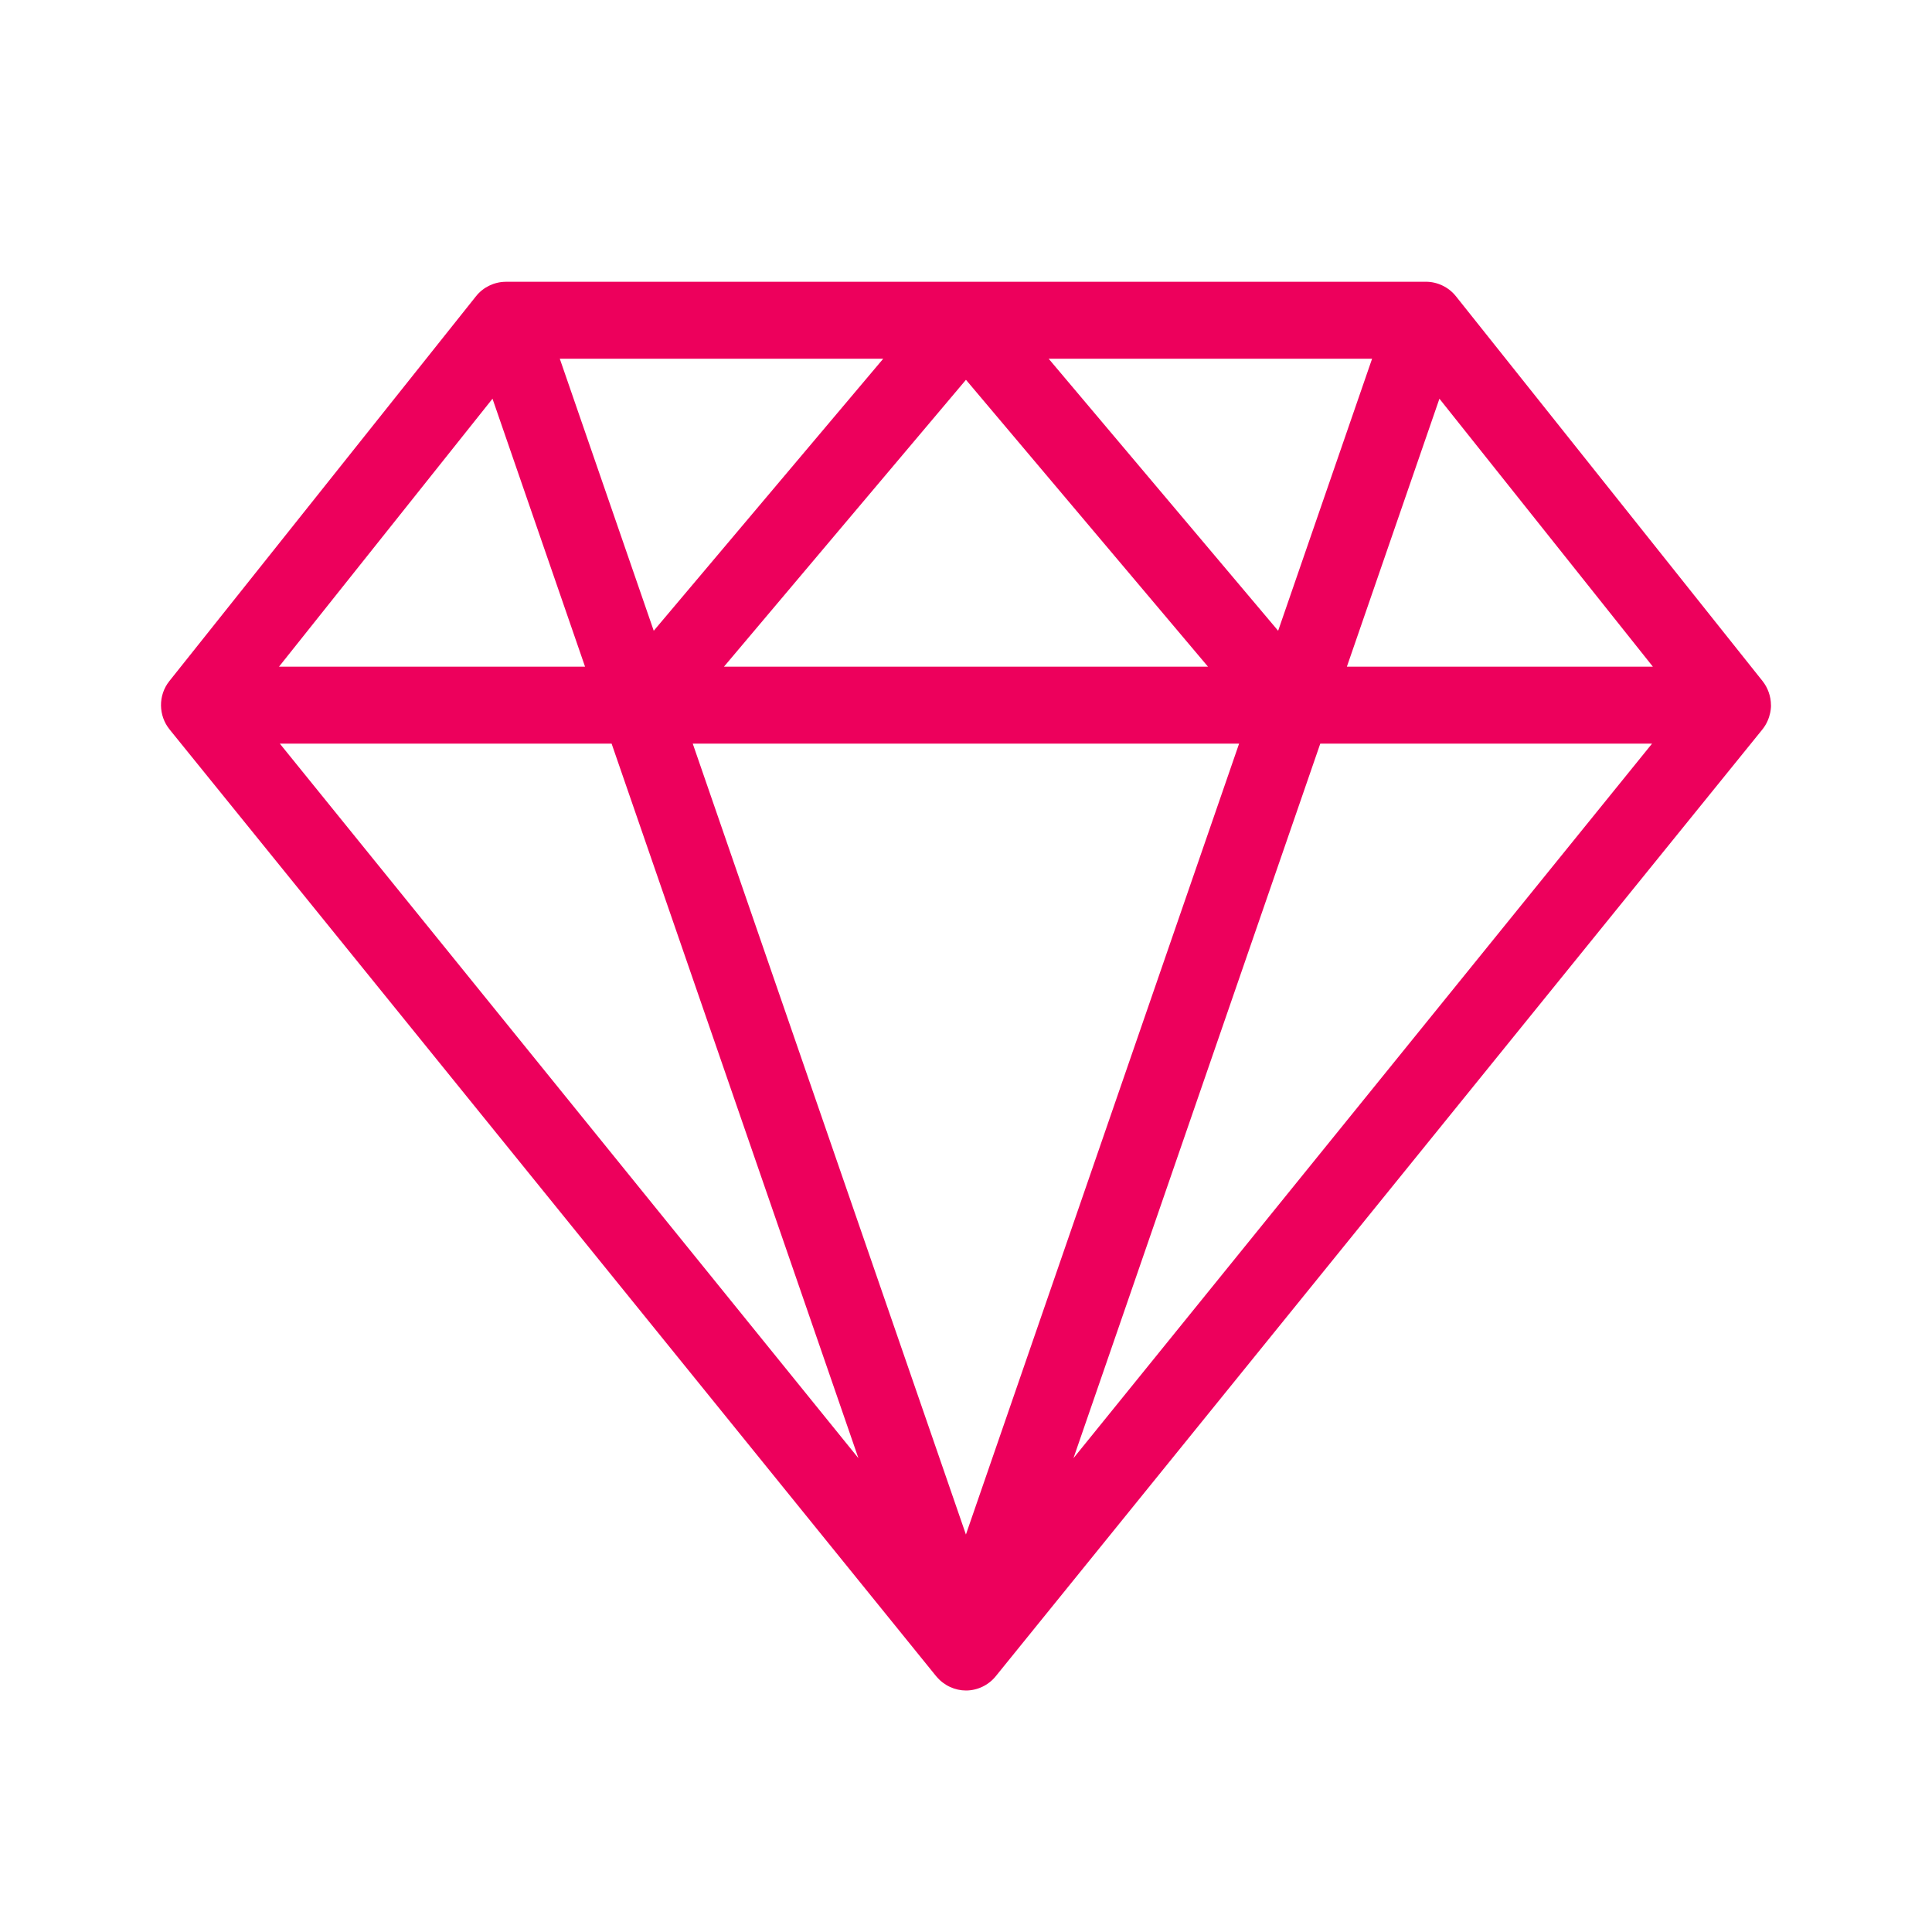 <svg width="48" height="48" viewBox="0 0 48 48" fill="none" xmlns="http://www.w3.org/2000/svg">
<path d="M12.57 7C12.567 7 12.563 7.001 12.56 7.001C12.277 7.004 12.004 7.136 11.827 7.359L4.207 16.922C3.924 17.278 3.936 17.781 4.213 18.122L4.216 18.126C4.216 18.126 4.217 18.127 4.217 18.128L23.26 41.647C23.262 41.65 23.266 41.652 23.268 41.655C23.455 41.879 23.729 42 23.999 42C24.284 42 24.559 41.868 24.738 41.647L43.782 18.128C43.783 18.128 43.783 18.128 43.783 18.127L43.786 18.123C44.016 17.838 44.001 17.51 43.999 17.519C43.999 17.3 43.92 17.085 43.791 16.922L36.171 7.359C35.987 7.128 35.705 7 35.428 7L12.57 7ZM13.908 8.913H21.943L16.242 15.671L13.908 8.913ZM26.054 8.913H34.089L31.755 15.671L26.054 8.913ZM23.999 9.436L30.012 16.563H17.987L23.999 9.436ZM12.236 9.906L14.535 16.563H6.932L12.236 9.906ZM35.762 9.906L41.065 16.563H33.463L35.762 9.906ZM6.952 18.475H15.195L21.327 36.228L6.952 18.475ZM17.211 18.475H30.785L23.998 38.125L17.211 18.475ZM32.802 18.475H41.045L26.67 36.228L32.802 18.475Z" fill="#ED005C"/>
</svg>
